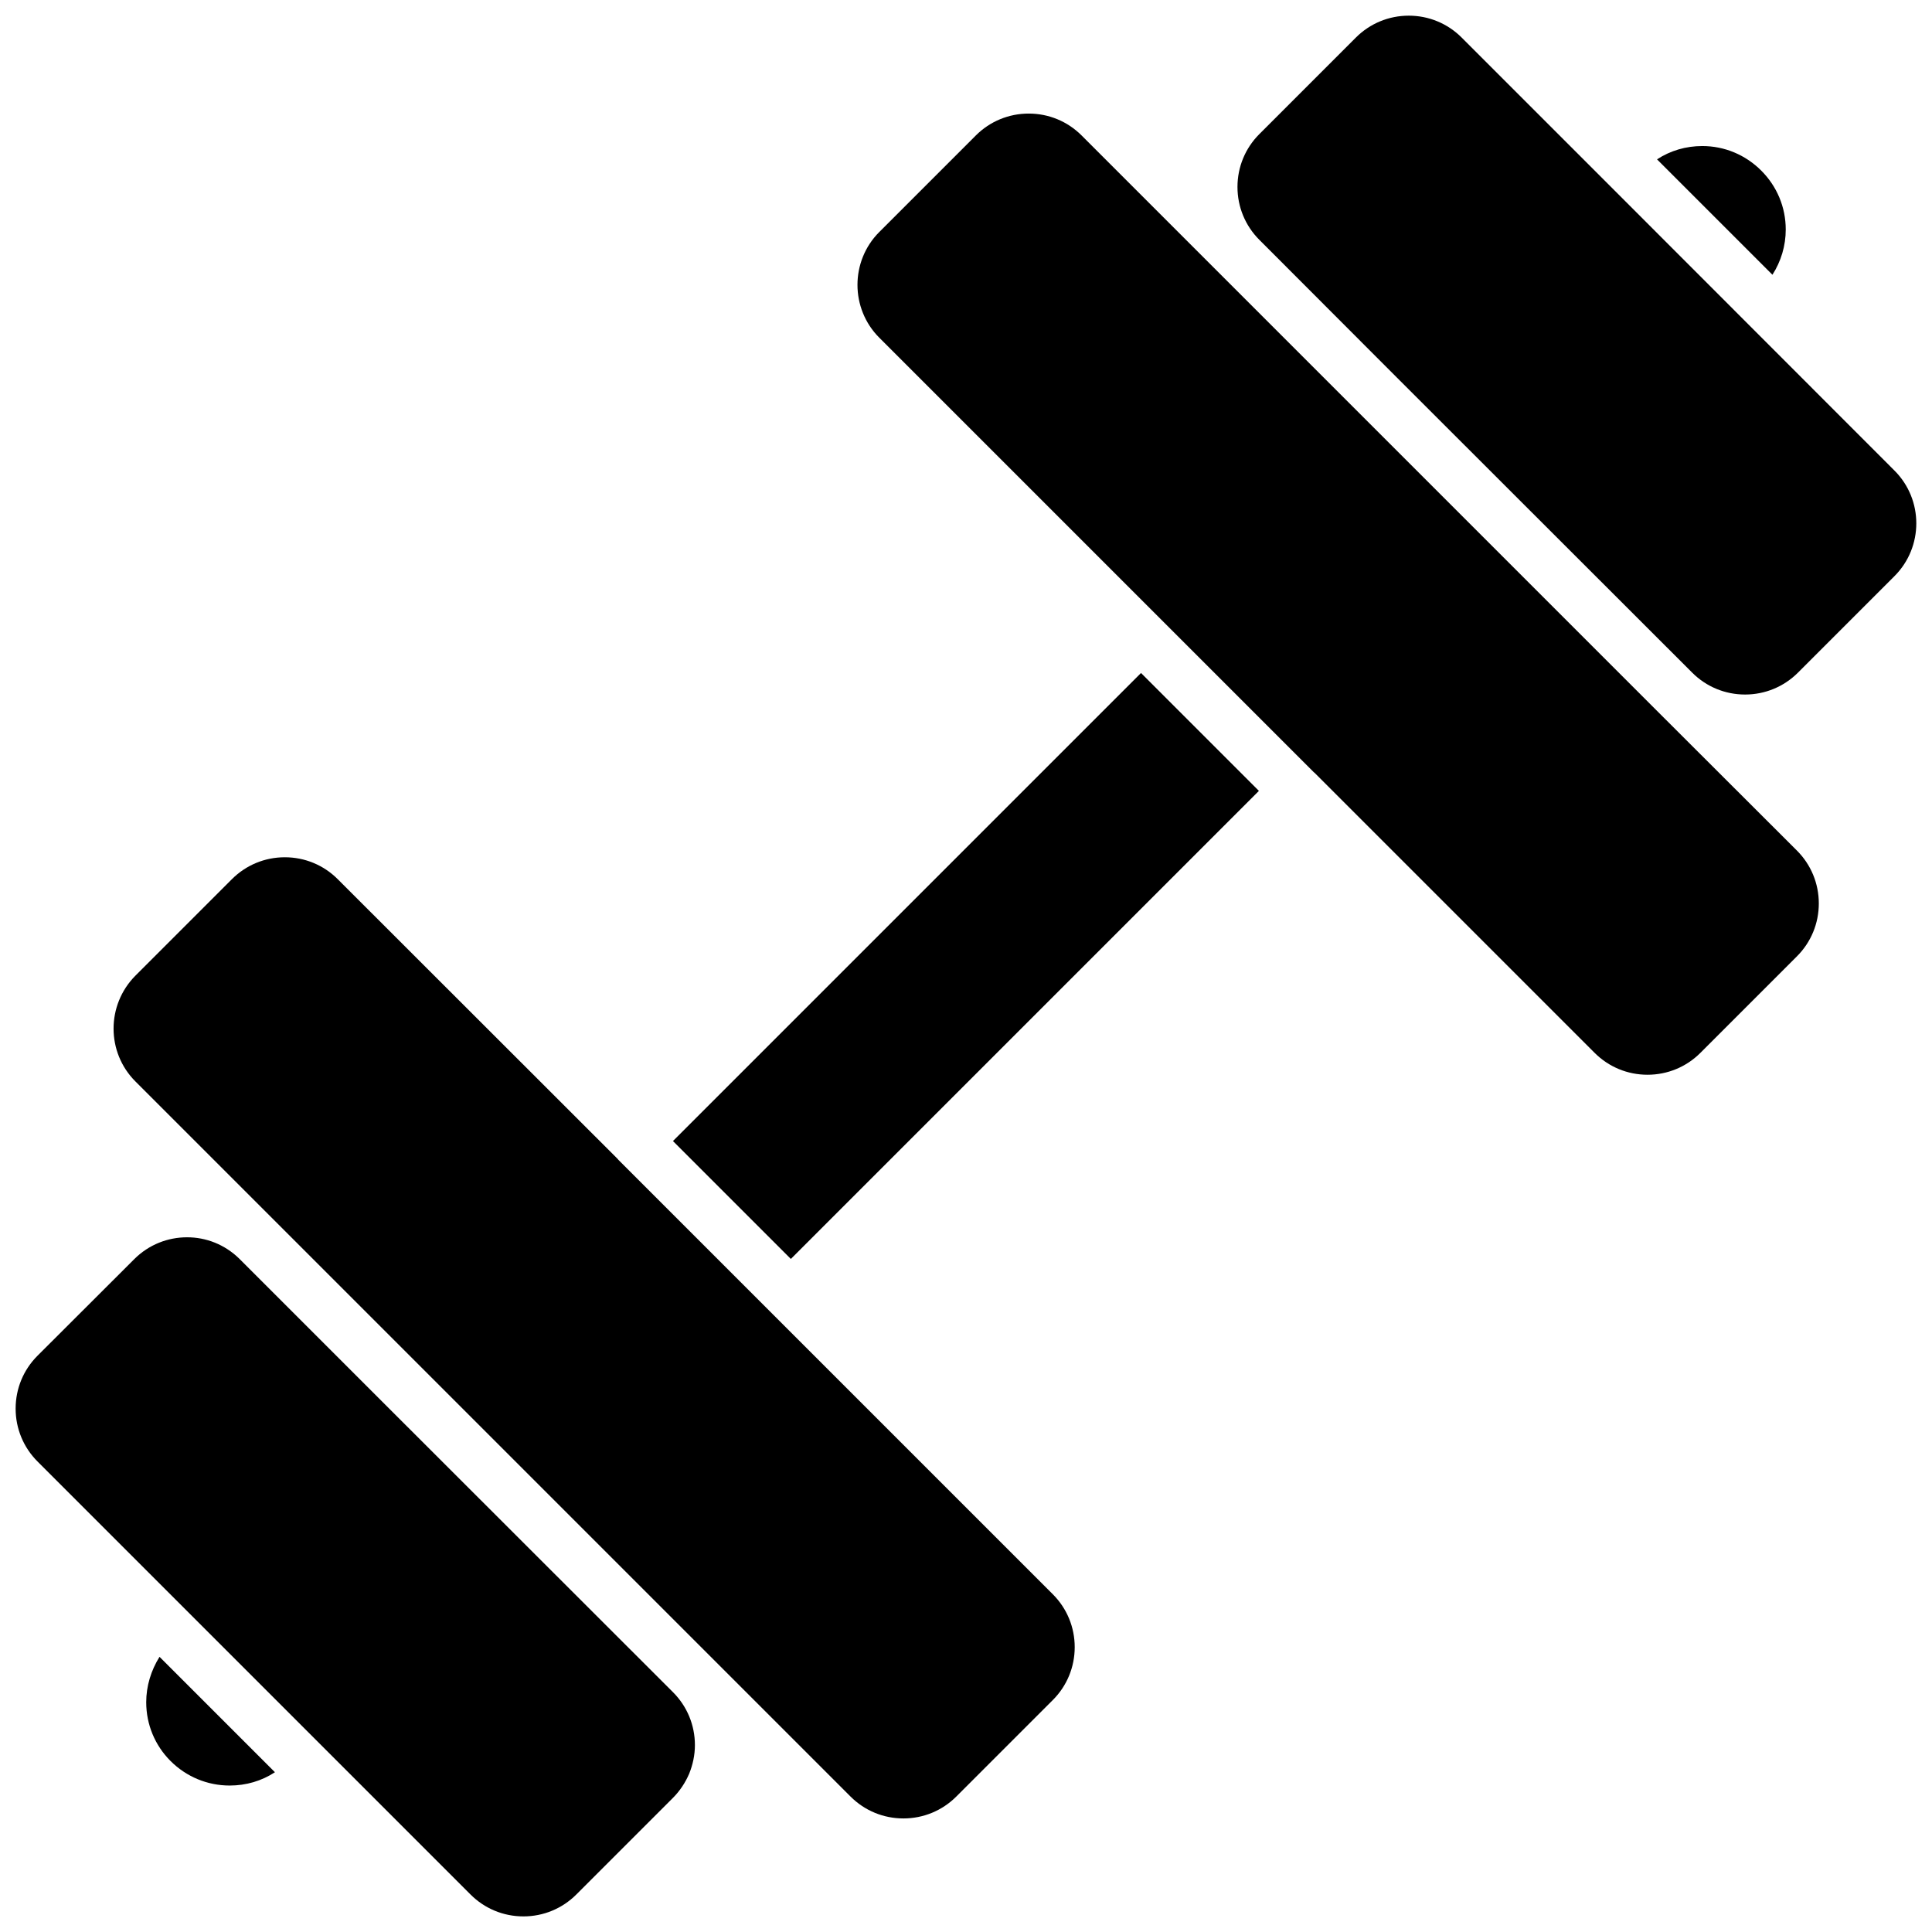 <?xml version="1.0" encoding="UTF-8"?>
<!-- Uploaded to: SVG Repo, www.svgrepo.com, Generator: SVG Repo Mixer Tools -->
<svg width="800px" height="800px" version="1.1" viewBox="144 144 512 512" xmlns="http://www.w3.org/2000/svg">
 <defs>
  <clipPath id="b">
   <path d="m148.09 471h180.91v180.9h-180.91z"/>
  </clipPath>
  <clipPath id="a">
   <path d="m471 148.09h180.9v180.91h-180.9z"/>
  </clipPath>
 </defs>
 <g clip-path="url(#b)">
  <path d="m244.42 514.57-37.031-37.031c-3.879-3.777-8.816-5.644-13.805-5.644-5.09 0-10.125 1.914-14.008 5.793l-25.641 25.598c-3.727 3.727-5.793 8.715-5.793 14.008 0 5.289 2.066 10.277 5.793 14.008l114.77 114.77c3.727 3.727 8.715 5.793 14.008 5.793 5.289 0 10.277-2.066 14.008-5.793l25.594-25.594c1.863-1.863 3.324-4.082 4.332-6.449 0.957-2.367 1.512-4.938 1.512-7.559 0-5.289-2.066-10.277-5.793-14.008z"/>
 </g>
 <path d="m182.75 595.12c0 5.894 2.316 11.438 6.449 15.566 4.18 4.18 9.773 6.5 15.668 6.5 4.332 0 8.465-1.211 11.992-3.527l-30.582-30.582c-2.266 3.629-3.527 7.758-3.527 12.043z"/>
 <path d="m348.76 492.25-40.91-40.91-0.152-0.203-0.152-0.152-74.059-74.008c-3.727-3.727-8.715-5.793-14.008-5.793-5.289 0-10.277 2.066-14.008 5.793l-25.594 25.594c-7.707 7.758-7.707 20.305 0 28.012l189.53 189.53c3.727 3.727 8.715 5.793 14.008 5.793 5.289 0 10.277-2.066 14.008-5.793l25.594-25.594c3.727-3.727 5.793-8.715 5.793-14.008 0-5.289-2.066-10.277-5.793-14.008z"/>
 <path d="m617.24 204.82c0-5.894-2.316-11.438-6.5-15.617-4.18-4.18-9.723-6.5-15.617-6.5-4.332 0-8.465 1.211-11.992 3.527l30.582 30.582c2.266-3.531 3.527-7.66 3.527-11.992z"/>
 <g clip-path="url(#a)">
  <path d="m646.06 268.71-77.586-77.637-37.129-37.129c-3.727-3.727-8.715-5.793-14.008-5.793-5.289 0-10.277 2.066-14.008 5.793l-25.594 25.594c-3.727 3.727-5.793 8.715-5.793 14.008 0 5.289 2.066 10.277 5.793 14.008l36.375 36.426 0.957 0.957 77.387 77.328c3.727 3.727 8.715 5.793 14.008 5.793 5.289 0 10.277-2.066 14.008-5.793l25.594-25.594c7.703-7.711 7.703-20.254-0.004-27.961z"/>
 </g>
 <path d="m583.13 332.39-152.5-152.5c-3.727-3.727-8.715-5.793-14.008-5.793-5.289 0-10.277 2.066-14.008 5.793l-25.594 25.594c-7.707 7.707-7.707 20.305 0 28.012l115.12 115.12c0.051 0.051 0.102 0.102 0.203 0.152l74.258 74.258c3.727 3.727 8.715 5.793 14.008 5.793 5.289 0 10.277-2.066 14.008-5.793l25.594-25.594c3.727-3.727 5.793-8.715 5.793-14.008 0-5.289-2.066-10.277-5.793-14.008z"/>
 <path d="m322.34 446.39 124.04-124.04 31.242 31.242-124.04 124.04z"/>
</svg>